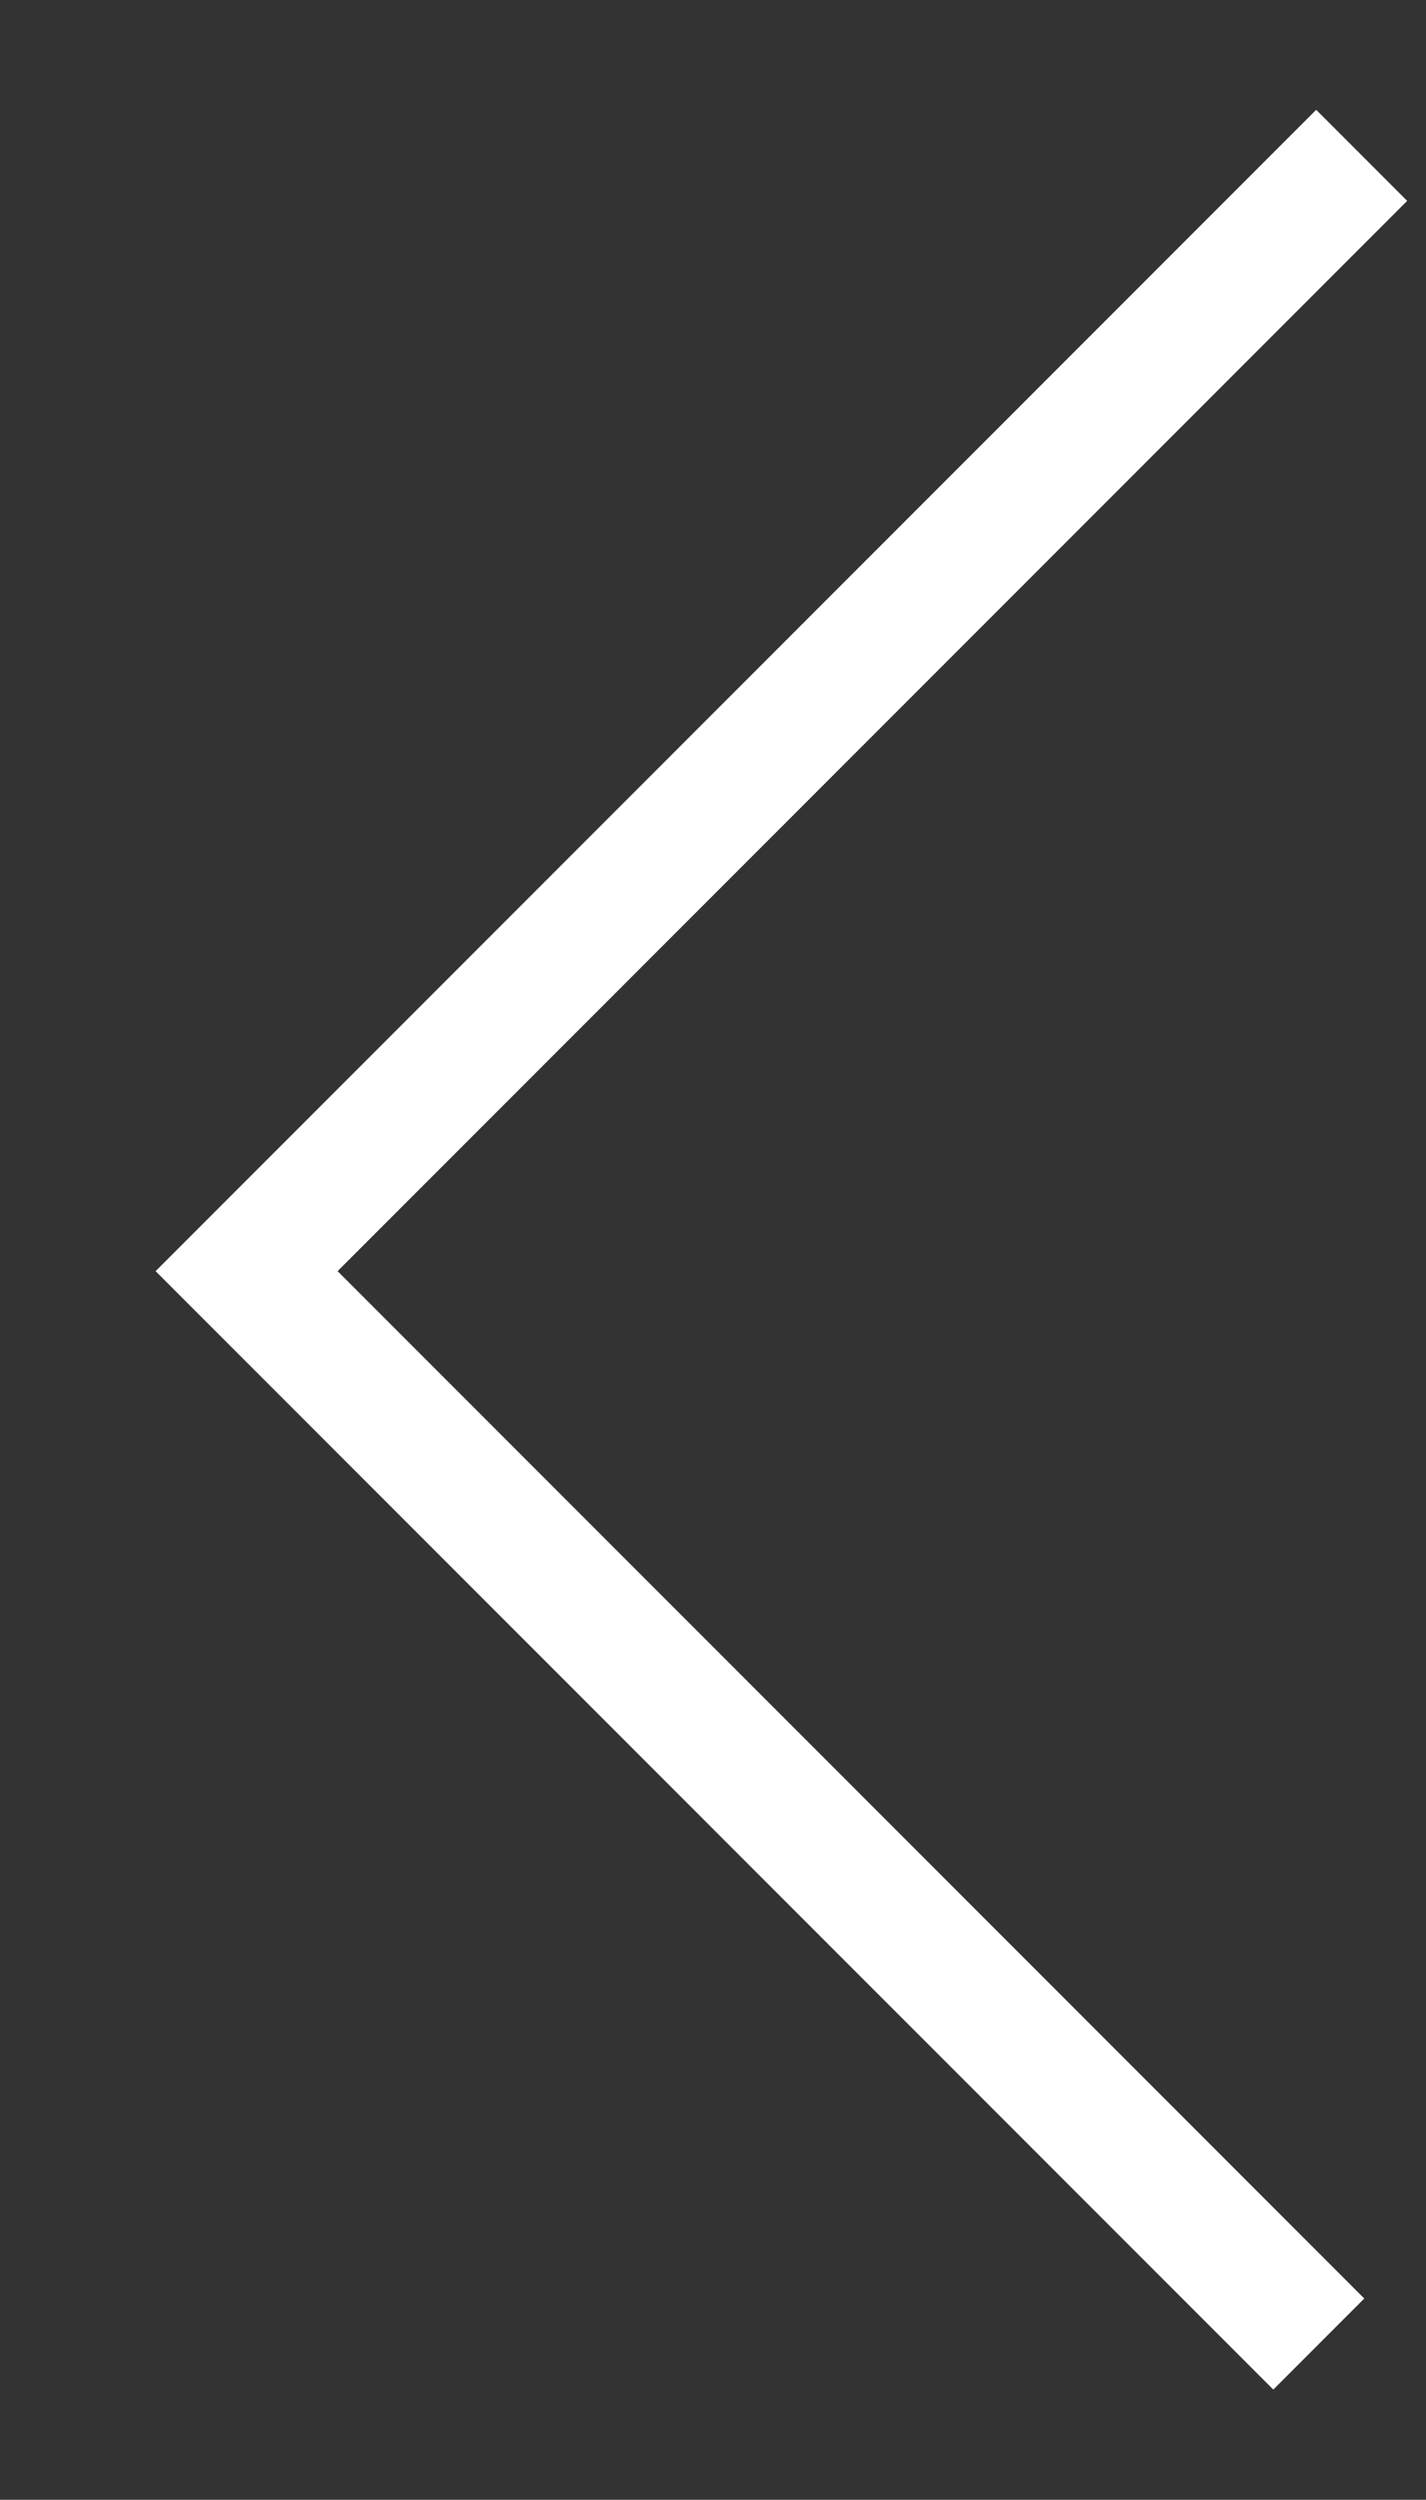 <svg xmlns="http://www.w3.org/2000/svg" width="16.625" height="29.125" viewBox="0 0 33.25 58.25">
  <rect x="0" y="0" width="33.25" height="58.25" fill="#333333" stroke="none"/>
  <defs>
    <style>
      .cls-1 {
        fill: none;
        stroke: #fff;
        stroke-width: 3px;
        fill-rule: evenodd;
      }
    </style>
  </defs>
  <path id="Фигура_5" data-name="Фигура 5" class="cls-1" d="M980,3346l-26,26,25,25" transform="translate(-948.25 -3342.38)"/>
</svg>
